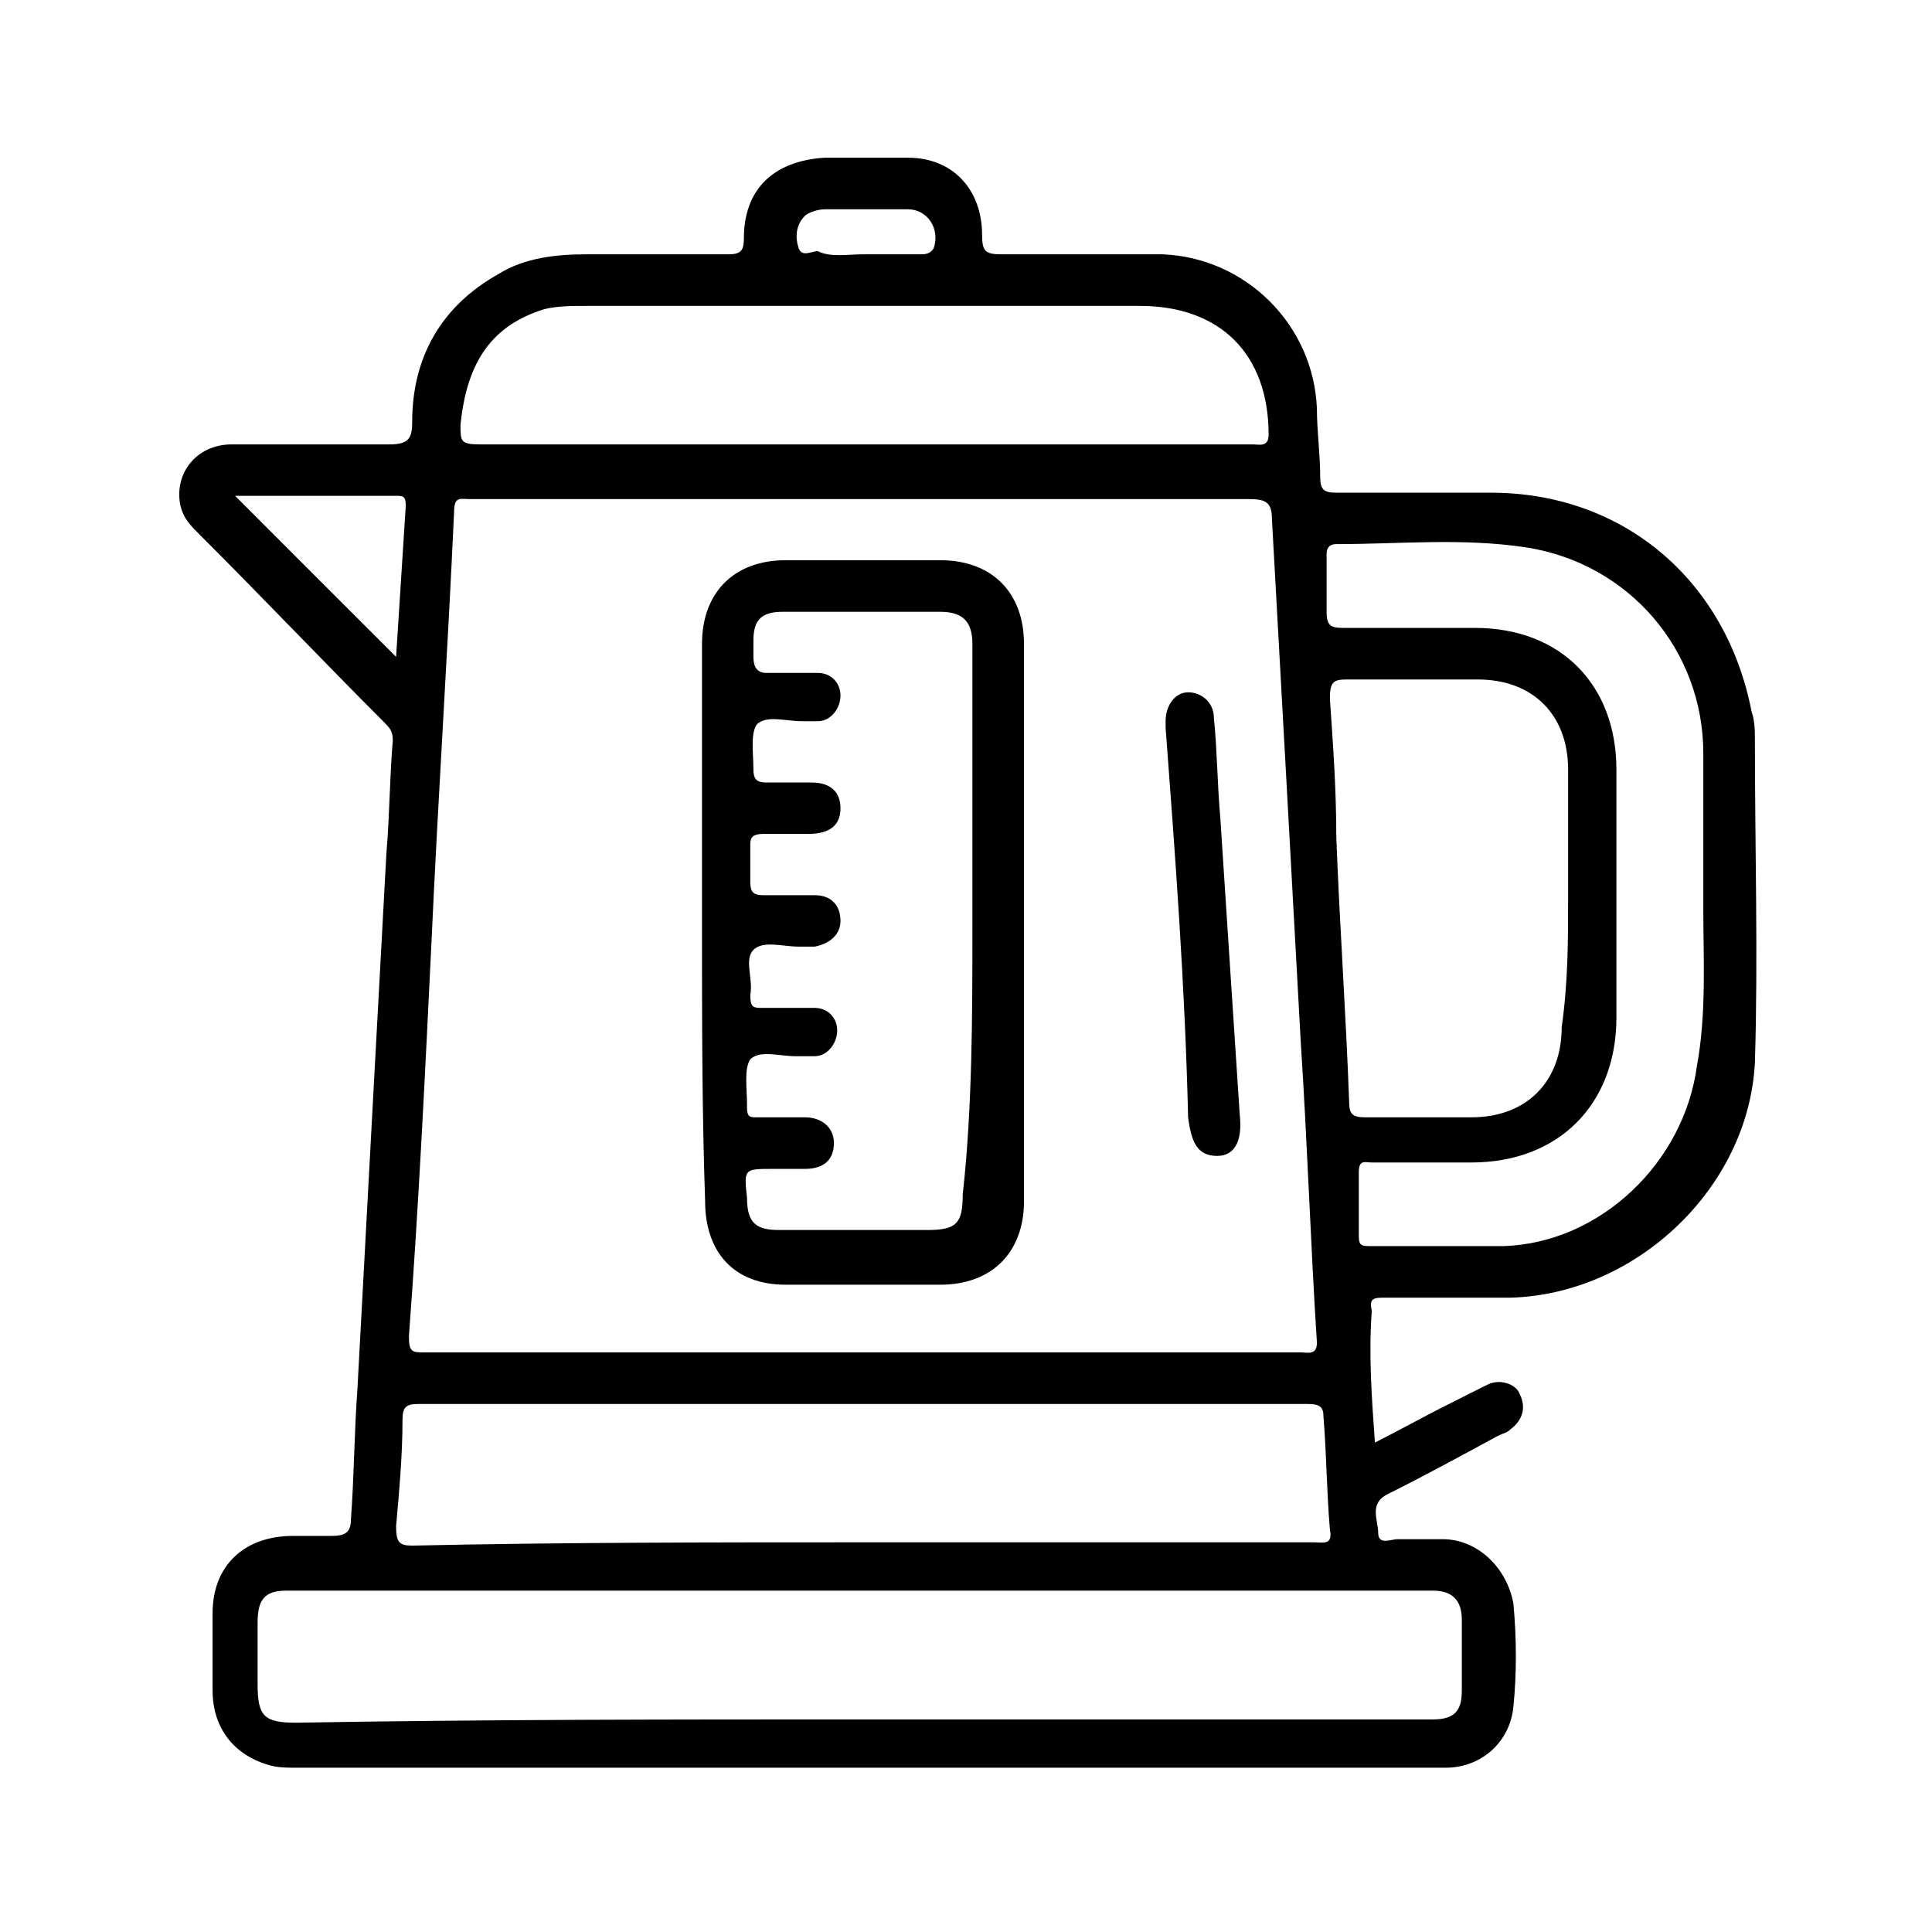 <?xml version="1.0" encoding="UTF-8"?> <svg xmlns="http://www.w3.org/2000/svg" xmlns:xlink="http://www.w3.org/1999/xlink" width="60px" height="60px" viewBox="0 0 60 60" version="1.1"><g id="surface1"><path style=" stroke:none;fill-rule:nonzero;fill:rgb(0%,0%,0%);fill-opacity:1;" d="M 42.699 44.801 C 43.5 44.398 44.199 44 45 43.602 C 45.398 43.398 45.801 43.199 46.199 43 C 46.602 42.801 47.102 43 47.199 43.301 C 47.398 43.699 47.301 44.102 46.898 44.398 C 46.801 44.5 46.699 44.5 46.5 44.602 C 45.398 45.199 44.301 45.801 43.102 46.398 C 42.5 46.699 42.801 47.199 42.801 47.602 C 42.801 48 43.199 47.801 43.398 47.801 C 43.898 47.801 44.398 47.801 44.801 47.801 C 45.898 47.801 46.801 48.699 47 49.801 C 47.102 50.898 47.102 52 47 53 C 46.898 54.102 46 54.898 44.898 54.898 C 44.699 54.898 44.602 54.898 44.398 54.898 C 32.699 54.898 20.898 54.898 9.199 54.898 C 8.898 54.898 8.602 54.898 8.301 54.801 C 7.301 54.5 6.602 53.699 6.602 52.5 C 6.602 51.699 6.602 50.898 6.602 50.102 C 6.602 48.602 7.602 47.699 9.102 47.699 C 9.5 47.699 9.898 47.699 10.301 47.699 C 10.699 47.699 10.898 47.602 10.898 47.199 C 11 45.801 11 44.5 11.102 43.102 C 11.398 37.602 11.699 32 12 26.5 C 12.102 25.301 12.102 24.102 12.199 23 C 12.199 22.699 12.102 22.602 11.898 22.398 C 10 20.5 8.102 18.5 6.199 16.602 C 5.898 16.301 5.699 16.102 5.602 15.699 C 5.398 14.699 6.102 13.801 7.199 13.801 C 8.801 13.801 10.398 13.801 12.102 13.801 C 12.699 13.801 12.801 13.602 12.801 13.102 C 12.801 11.102 13.699 9.5 15.5 8.5 C 16.301 8 17.301 7.898 18.199 7.898 C 19.699 7.898 21.199 7.898 22.602 7.898 C 23 7.898 23.102 7.801 23.102 7.398 C 23.102 5.898 24 5 25.602 4.898 C 26.5 4.898 27.301 4.898 28.199 4.898 C 29.602 4.898 30.5 5.898 30.5 7.301 C 30.5 7.801 30.602 7.898 31.102 7.898 C 32.801 7.898 34.398 7.898 36.102 7.898 C 38.699 8 40.801 10.102 40.898 12.699 C 40.898 13.398 41 14.102 41 14.801 C 41 15.199 41.102 15.301 41.5 15.301 C 43.102 15.301 44.699 15.301 46.301 15.301 C 50.398 15.301 53.602 18 54.398 22.102 C 54.5 22.398 54.5 22.699 54.5 23 C 54.5 26.301 54.602 29.699 54.5 33 C 54.301 36.898 50.801 40.199 46.898 40.301 C 45.602 40.301 44.301 40.301 43 40.301 C 42.699 40.301 42.5 40.301 42.602 40.699 C 42.5 42.102 42.602 43.398 42.699 44.801 Z M 26.801 42 C 27.199 42 27.602 42 28 42 C 32.102 42 36.301 42 40.398 42 C 40.602 42 40.898 42.102 40.898 41.699 C 40.699 38.602 40.602 35.5 40.398 32.398 C 40.102 27 39.801 21.5 39.5 16.102 C 39.5 15.602 39.301 15.5 38.801 15.5 C 33.801 15.5 28.801 15.5 23.699 15.5 C 20.699 15.5 17.602 15.5 14.602 15.5 C 14.301 15.5 14.102 15.398 14.102 15.898 C 13.898 20.398 13.602 24.801 13.398 29.301 C 13.199 33.398 13 37.5 12.699 41.5 C 12.699 42 12.801 42 13.199 42 C 17.699 42 22.301 42 26.801 42 Z M 26.801 53.398 C 31.801 53.398 36.801 53.398 41.801 53.398 C 42.699 53.398 43.602 53.398 44.5 53.398 C 45.199 53.398 45.398 53.102 45.398 52.5 C 45.398 51.801 45.398 51.102 45.398 50.301 C 45.398 49.699 45.102 49.398 44.5 49.398 C 44.398 49.398 44.199 49.398 44.102 49.398 C 32.5 49.398 20.898 49.398 9.301 49.398 C 9.199 49.398 9.102 49.398 8.898 49.398 C 8.199 49.398 8 49.699 8 50.398 C 8 51 8 51.602 8 52.301 C 8 53.301 8.199 53.5 9.199 53.5 C 15.102 53.398 21 53.398 26.801 53.398 Z M 26.801 47.898 C 31.5 47.898 36.102 47.898 40.801 47.898 C 41.102 47.898 41.398 48 41.301 47.5 C 41.199 46.301 41.199 45.199 41.102 44 C 41.102 43.699 41 43.602 40.602 43.602 C 31.398 43.602 22.199 43.602 13 43.602 C 12.602 43.602 12.5 43.699 12.5 44.102 C 12.5 45.199 12.398 46.301 12.301 47.398 C 12.301 47.898 12.398 48 12.801 48 C 17.5 47.898 22.199 47.898 26.801 47.898 Z M 26.801 13.801 C 27.898 13.801 29 13.801 30.102 13.801 C 33 13.801 36 13.801 38.898 13.801 C 39.102 13.801 39.398 13.898 39.398 13.5 C 39.398 11 37.898 9.5 35.398 9.5 C 29.699 9.5 23.898 9.5 18.199 9.5 C 17.801 9.5 17.301 9.5 16.898 9.602 C 15.301 10.102 14.5 11.199 14.301 13.199 C 14.301 13.699 14.301 13.801 14.898 13.801 C 18.801 13.801 22.801 13.801 26.801 13.801 Z M 48.699 27.898 C 48.699 26.602 48.699 25.301 48.699 23.898 C 48.699 22.199 47.602 21.102 45.898 21.102 C 44.5 21.102 43.199 21.102 41.801 21.102 C 41.398 21.102 41.301 21.199 41.301 21.699 C 41.398 23.102 41.5 24.5 41.5 26 C 41.602 28.699 41.801 31.5 41.898 34.199 C 41.898 34.602 42 34.699 42.398 34.699 C 43.5 34.699 44.602 34.699 45.699 34.699 C 47.398 34.699 48.5 33.602 48.5 31.898 C 48.699 30.5 48.699 29.199 48.699 27.898 Z M 52.898 28.301 C 52.898 26.398 52.898 24.898 52.898 23.398 C 52.898 20.199 50.602 17.5 47.398 17 C 45.398 16.699 43.5 16.898 41.5 16.898 C 41.301 16.898 41.199 17 41.199 17.199 C 41.199 17.801 41.199 18.398 41.199 19 C 41.199 19.398 41.301 19.5 41.699 19.5 C 43.102 19.5 44.398 19.5 45.801 19.5 C 48.5 19.5 50.199 21.301 50.199 23.898 C 50.199 26.5 50.199 29 50.199 31.602 C 50.199 34.301 48.398 36.102 45.699 36.102 C 44.699 36.102 43.699 36.102 42.602 36.102 C 42.398 36.102 42.199 36 42.199 36.398 C 42.199 37.102 42.199 37.699 42.199 38.398 C 42.199 38.699 42.301 38.699 42.602 38.699 C 44 38.699 45.398 38.699 46.699 38.699 C 49.699 38.602 52.301 36.102 52.699 33.102 C 53 31.5 52.898 29.699 52.898 28.301 Z M 7.301 15.398 C 8.898 17 10.602 18.699 12.301 20.398 C 12.398 18.898 12.5 17.301 12.602 15.699 C 12.602 15.398 12.5 15.398 12.301 15.398 C 10.5 15.398 8.898 15.398 7.301 15.398 Z M 26.801 7.898 C 27.398 7.898 28 7.898 28.602 7.898 C 28.699 7.898 28.898 7.898 29 7.699 C 29.199 7.102 28.801 6.5 28.199 6.5 C 27.301 6.5 26.398 6.5 25.602 6.5 C 25.398 6.5 25.102 6.602 25 6.699 C 24.699 7 24.699 7.398 24.801 7.699 C 24.898 8 25.199 7.801 25.398 7.801 C 25.801 8 26.301 7.898 26.801 7.898 Z M 26.801 7.898 "></path><path style=" stroke:none;fill-rule:nonzero;fill:rgb(0%,0%,0%);fill-opacity:1;" d="M 21.801 28.699 C 21.801 25.801 21.801 22.898 21.801 20 C 21.801 18.398 22.801 17.398 24.398 17.398 C 26 17.398 27.602 17.398 29.199 17.398 C 30.801 17.398 31.801 18.398 31.801 20 C 31.801 25.801 31.801 31.602 31.801 37.301 C 31.801 38.898 30.801 39.898 29.199 39.898 C 27.602 39.898 26 39.898 24.398 39.898 C 22.801 39.898 21.898 38.898 21.898 37.301 C 21.801 34.5 21.801 31.602 21.801 28.699 Z M 30.199 28.699 C 30.199 25.801 30.199 22.898 30.199 20 C 30.199 19.301 29.898 19 29.199 19 C 27.602 19 26 19 24.301 19 C 23.602 19 23.398 19.301 23.398 19.898 C 23.398 20.102 23.398 20.301 23.398 20.398 C 23.398 20.699 23.5 20.898 23.801 20.898 C 24.301 20.898 24.898 20.898 25.398 20.898 C 25.801 20.898 26.102 21.199 26.102 21.602 C 26.102 22 25.801 22.398 25.398 22.398 C 25.199 22.398 25 22.398 24.898 22.398 C 24.398 22.398 23.801 22.199 23.5 22.5 C 23.301 22.801 23.398 23.398 23.398 23.898 C 23.398 24.199 23.5 24.301 23.801 24.301 C 24.301 24.301 24.801 24.301 25.199 24.301 C 25.801 24.301 26.102 24.602 26.102 25.102 C 26.102 25.602 25.801 25.898 25.102 25.898 C 24.602 25.898 24.102 25.898 23.699 25.898 C 23.398 25.898 23.301 26 23.301 26.199 C 23.301 26.602 23.301 27 23.301 27.398 C 23.301 27.699 23.398 27.801 23.699 27.801 C 24.199 27.801 24.801 27.801 25.301 27.801 C 25.801 27.801 26.102 28.102 26.102 28.602 C 26.102 29 25.801 29.301 25.301 29.398 C 25.102 29.398 25 29.398 24.801 29.398 C 24.301 29.398 23.699 29.199 23.398 29.5 C 23.102 29.801 23.398 30.398 23.301 30.898 C 23.301 31.301 23.398 31.301 23.699 31.301 C 24.199 31.301 24.801 31.301 25.301 31.301 C 25.699 31.301 26 31.602 26 32 C 26 32.398 25.699 32.801 25.301 32.801 C 25.102 32.801 24.898 32.801 24.699 32.801 C 24.199 32.801 23.602 32.602 23.301 32.898 C 23.102 33.199 23.199 33.801 23.199 34.301 C 23.199 34.301 23.199 34.398 23.199 34.398 C 23.199 34.699 23.301 34.699 23.5 34.699 C 24 34.699 24.5 34.699 25 34.699 C 25.5 34.699 25.898 35 25.898 35.5 C 25.898 36 25.602 36.301 25 36.301 C 24.699 36.301 24.301 36.301 24 36.301 C 23.102 36.301 23.102 36.301 23.199 37.199 C 23.199 38 23.5 38.199 24.199 38.199 C 25.699 38.199 27.301 38.199 28.801 38.199 C 29.699 38.199 29.898 38 29.898 37.102 C 30.199 34.398 30.199 31.5 30.199 28.699 Z M 30.199 28.699 "></path><path style=" stroke:none;fill-rule:nonzero;fill:rgb(0%,0%,0%);fill-opacity:1;" d="M 36.199 22.602 C 36.199 22.5 36.199 22.5 36.199 22.398 C 36.199 21.898 36.5 21.5 36.898 21.5 C 37.301 21.5 37.699 21.801 37.699 22.301 C 37.801 23.301 37.801 24.301 37.898 25.398 C 38.102 28.5 38.301 31.602 38.5 34.602 C 38.602 35.5 38.301 35.898 37.801 35.898 C 37.199 35.898 37 35.5 36.898 34.699 C 36.801 30.602 36.5 26.602 36.199 22.602 Z M 36.199 22.602 "></path></g></svg> 